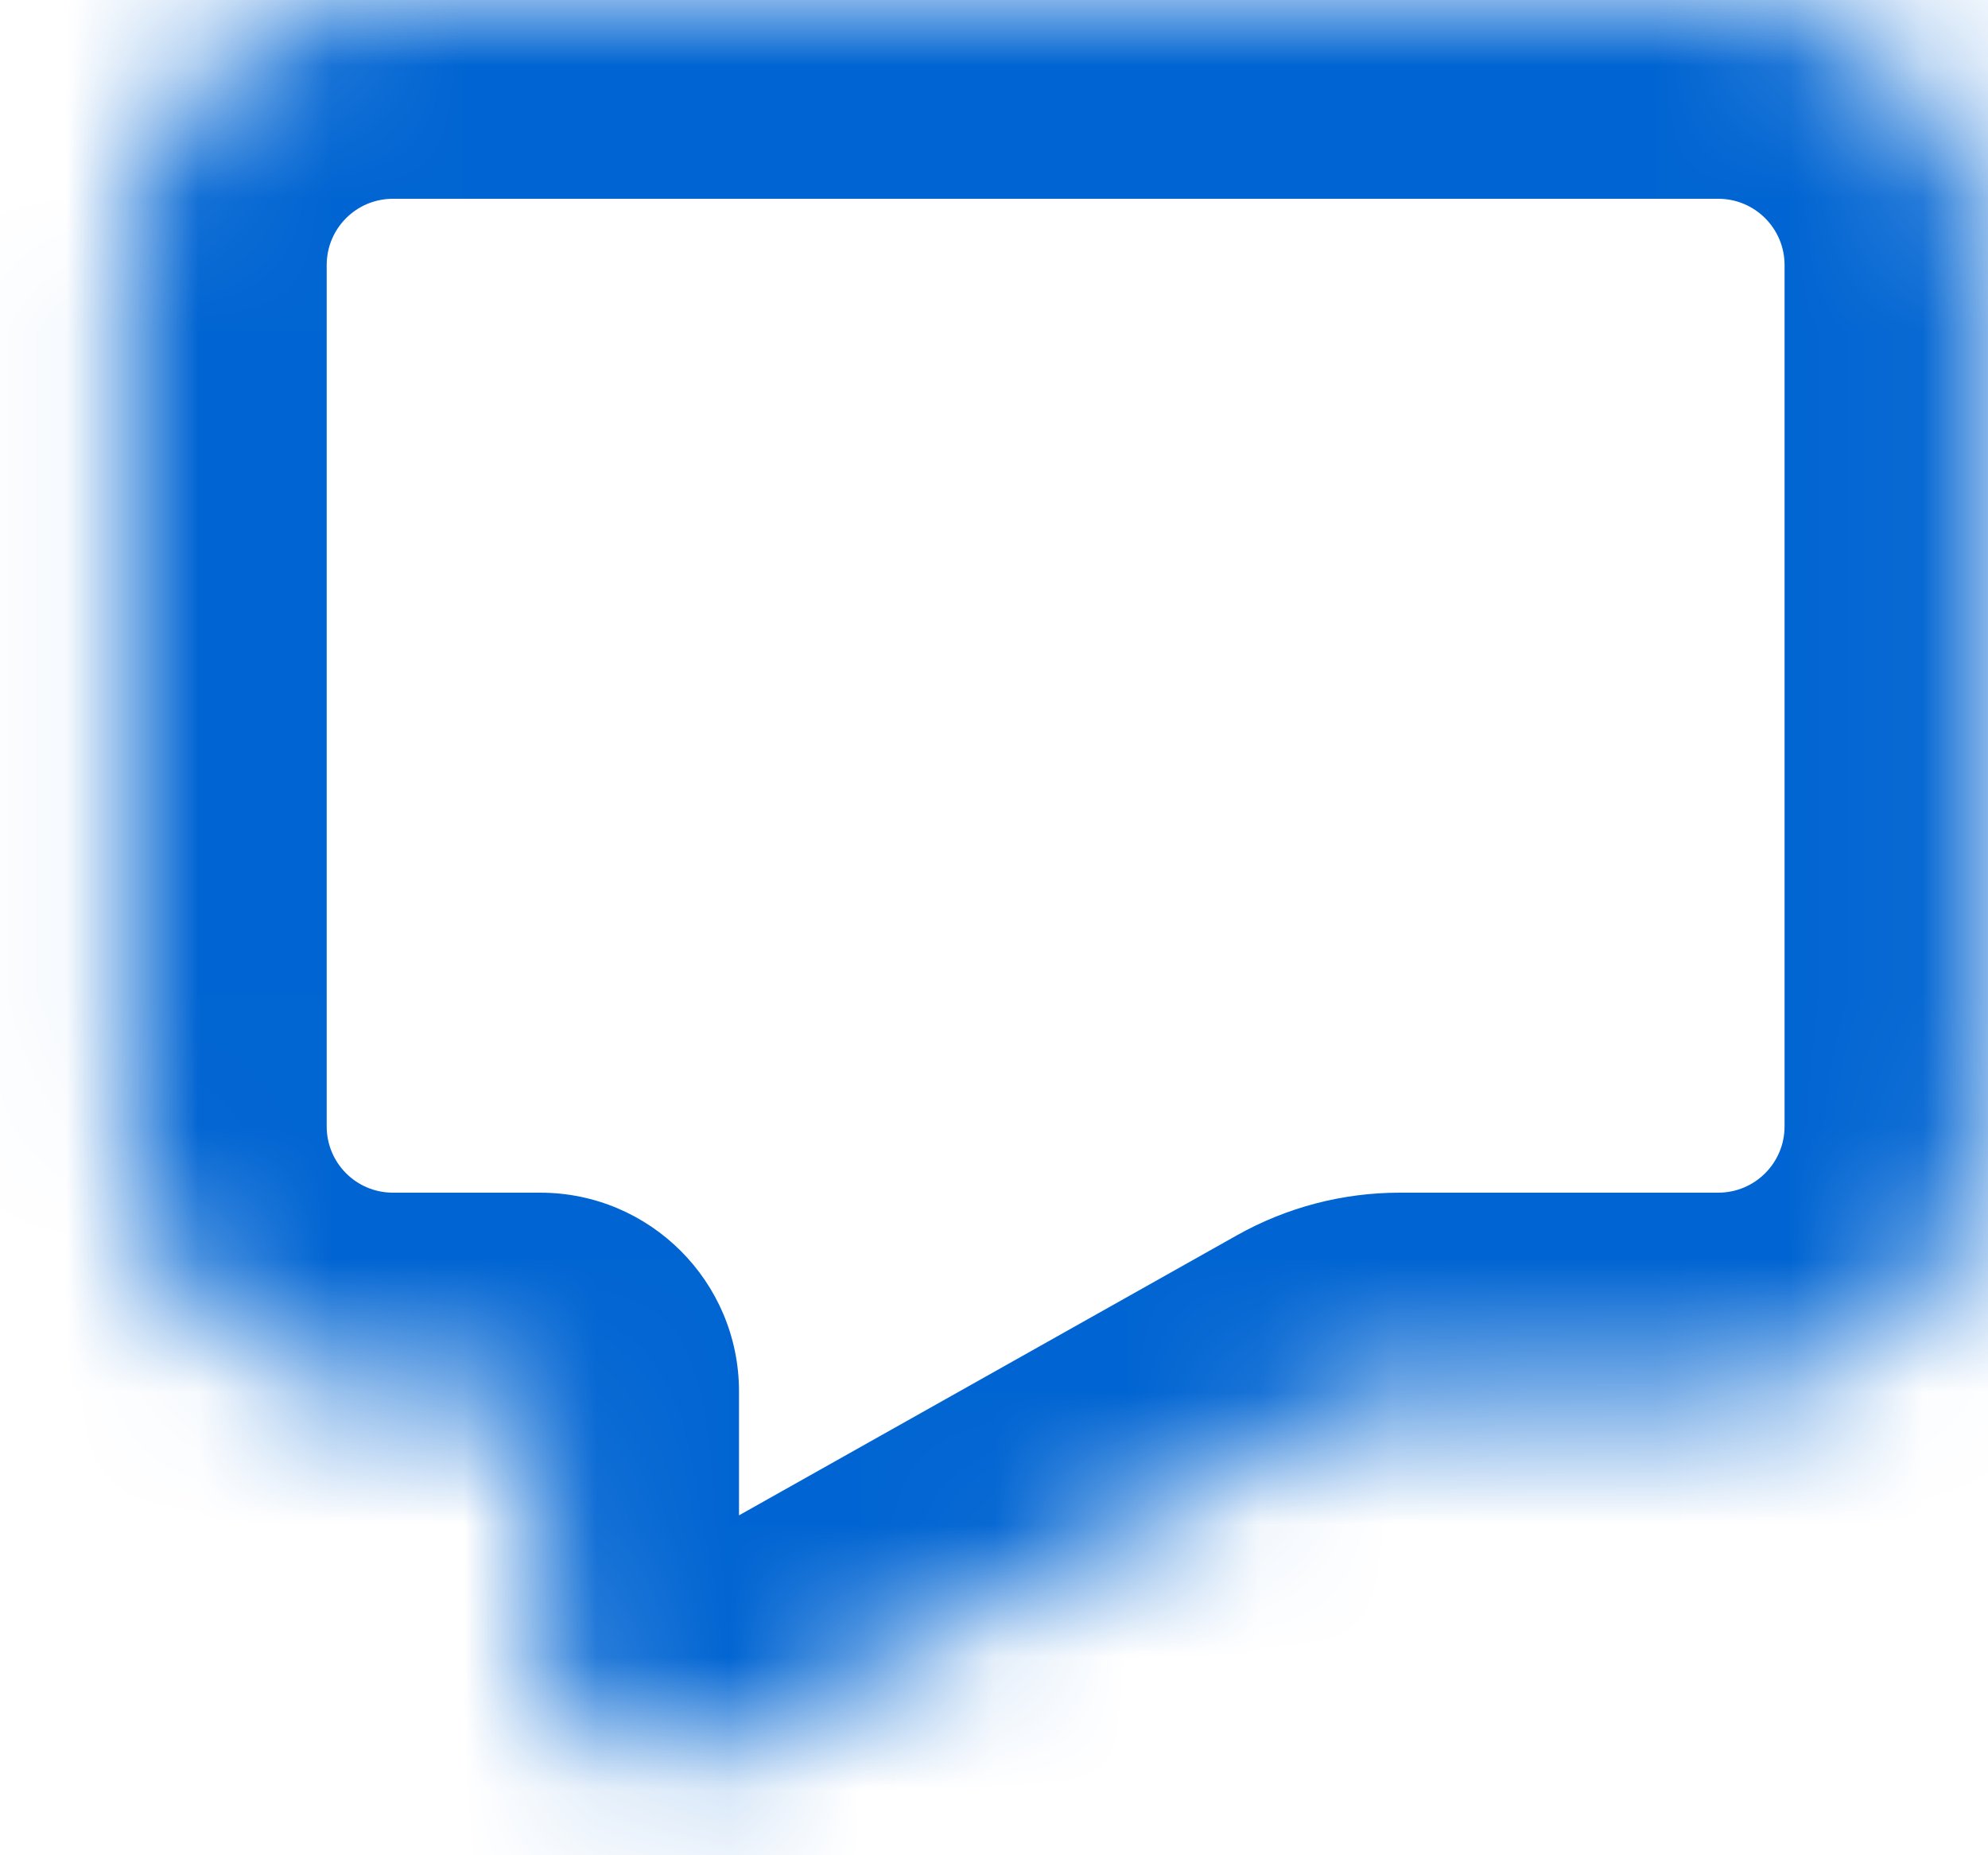 <svg width="15" height="14" viewBox="0 0 15 14" fill="none" xmlns="http://www.w3.org/2000/svg">
<mask id="path-1-inside-1" fill="white">
<path d="M12.965 0H2.965C1.86 0 0.965 0.895 0.965 2V8.5C0.965 9.605 1.86 10.5 2.965 10.5H4.076V12.29C4.076 13.055 4.899 13.537 5.566 13.162L10.07 10.628C10.219 10.544 10.388 10.5 10.56 10.5H12.965C14.069 10.5 14.965 9.605 14.965 8.5V2C14.965 0.895 14.069 0 12.965 0Z"/>
</mask>
<path d="M4.076 10.5H5.576C5.576 9.672 4.904 9 4.076 9V10.5ZM5.566 13.162L4.831 11.854L5.566 13.162ZM10.07 10.628L9.334 9.321L10.07 10.628ZM2.965 1.5H12.965V-1.5H2.965V1.5ZM13.465 2V8.5H16.465V2H13.465ZM2.465 8.5V2H-0.535V8.5H2.465ZM4.076 9H2.965V12H4.076V9ZM2.576 10.5V12.29H5.576V10.5H2.576ZM12.965 9H10.56V12H12.965V9ZM6.301 14.469L10.805 11.936L9.334 9.321L4.831 11.854L6.301 14.469ZM10.56 9C10.13 9 9.708 9.111 9.334 9.321L10.805 11.936C10.73 11.978 10.646 12 10.56 12V9ZM-0.535 8.5C-0.535 10.433 1.032 12 2.965 12V9C2.688 9 2.465 8.776 2.465 8.5H-0.535ZM13.465 8.5C13.465 8.776 13.241 9 12.965 9V12C14.898 12 16.465 10.433 16.465 8.5H13.465ZM12.965 1.5C13.241 1.5 13.465 1.724 13.465 2H16.465C16.465 0.067 14.898 -1.5 12.965 -1.5V1.5ZM2.576 12.29C2.576 14.202 4.635 15.406 6.301 14.469L4.831 11.854C5.164 11.667 5.576 11.908 5.576 12.29H2.576ZM2.965 -1.5C1.032 -1.5 -0.535 0.067 -0.535 2H2.465C2.465 1.724 2.688 1.5 2.965 1.5V-1.5Z" fill="#0064D2" mask="url(#path-1-inside-1)"/>
</svg>
